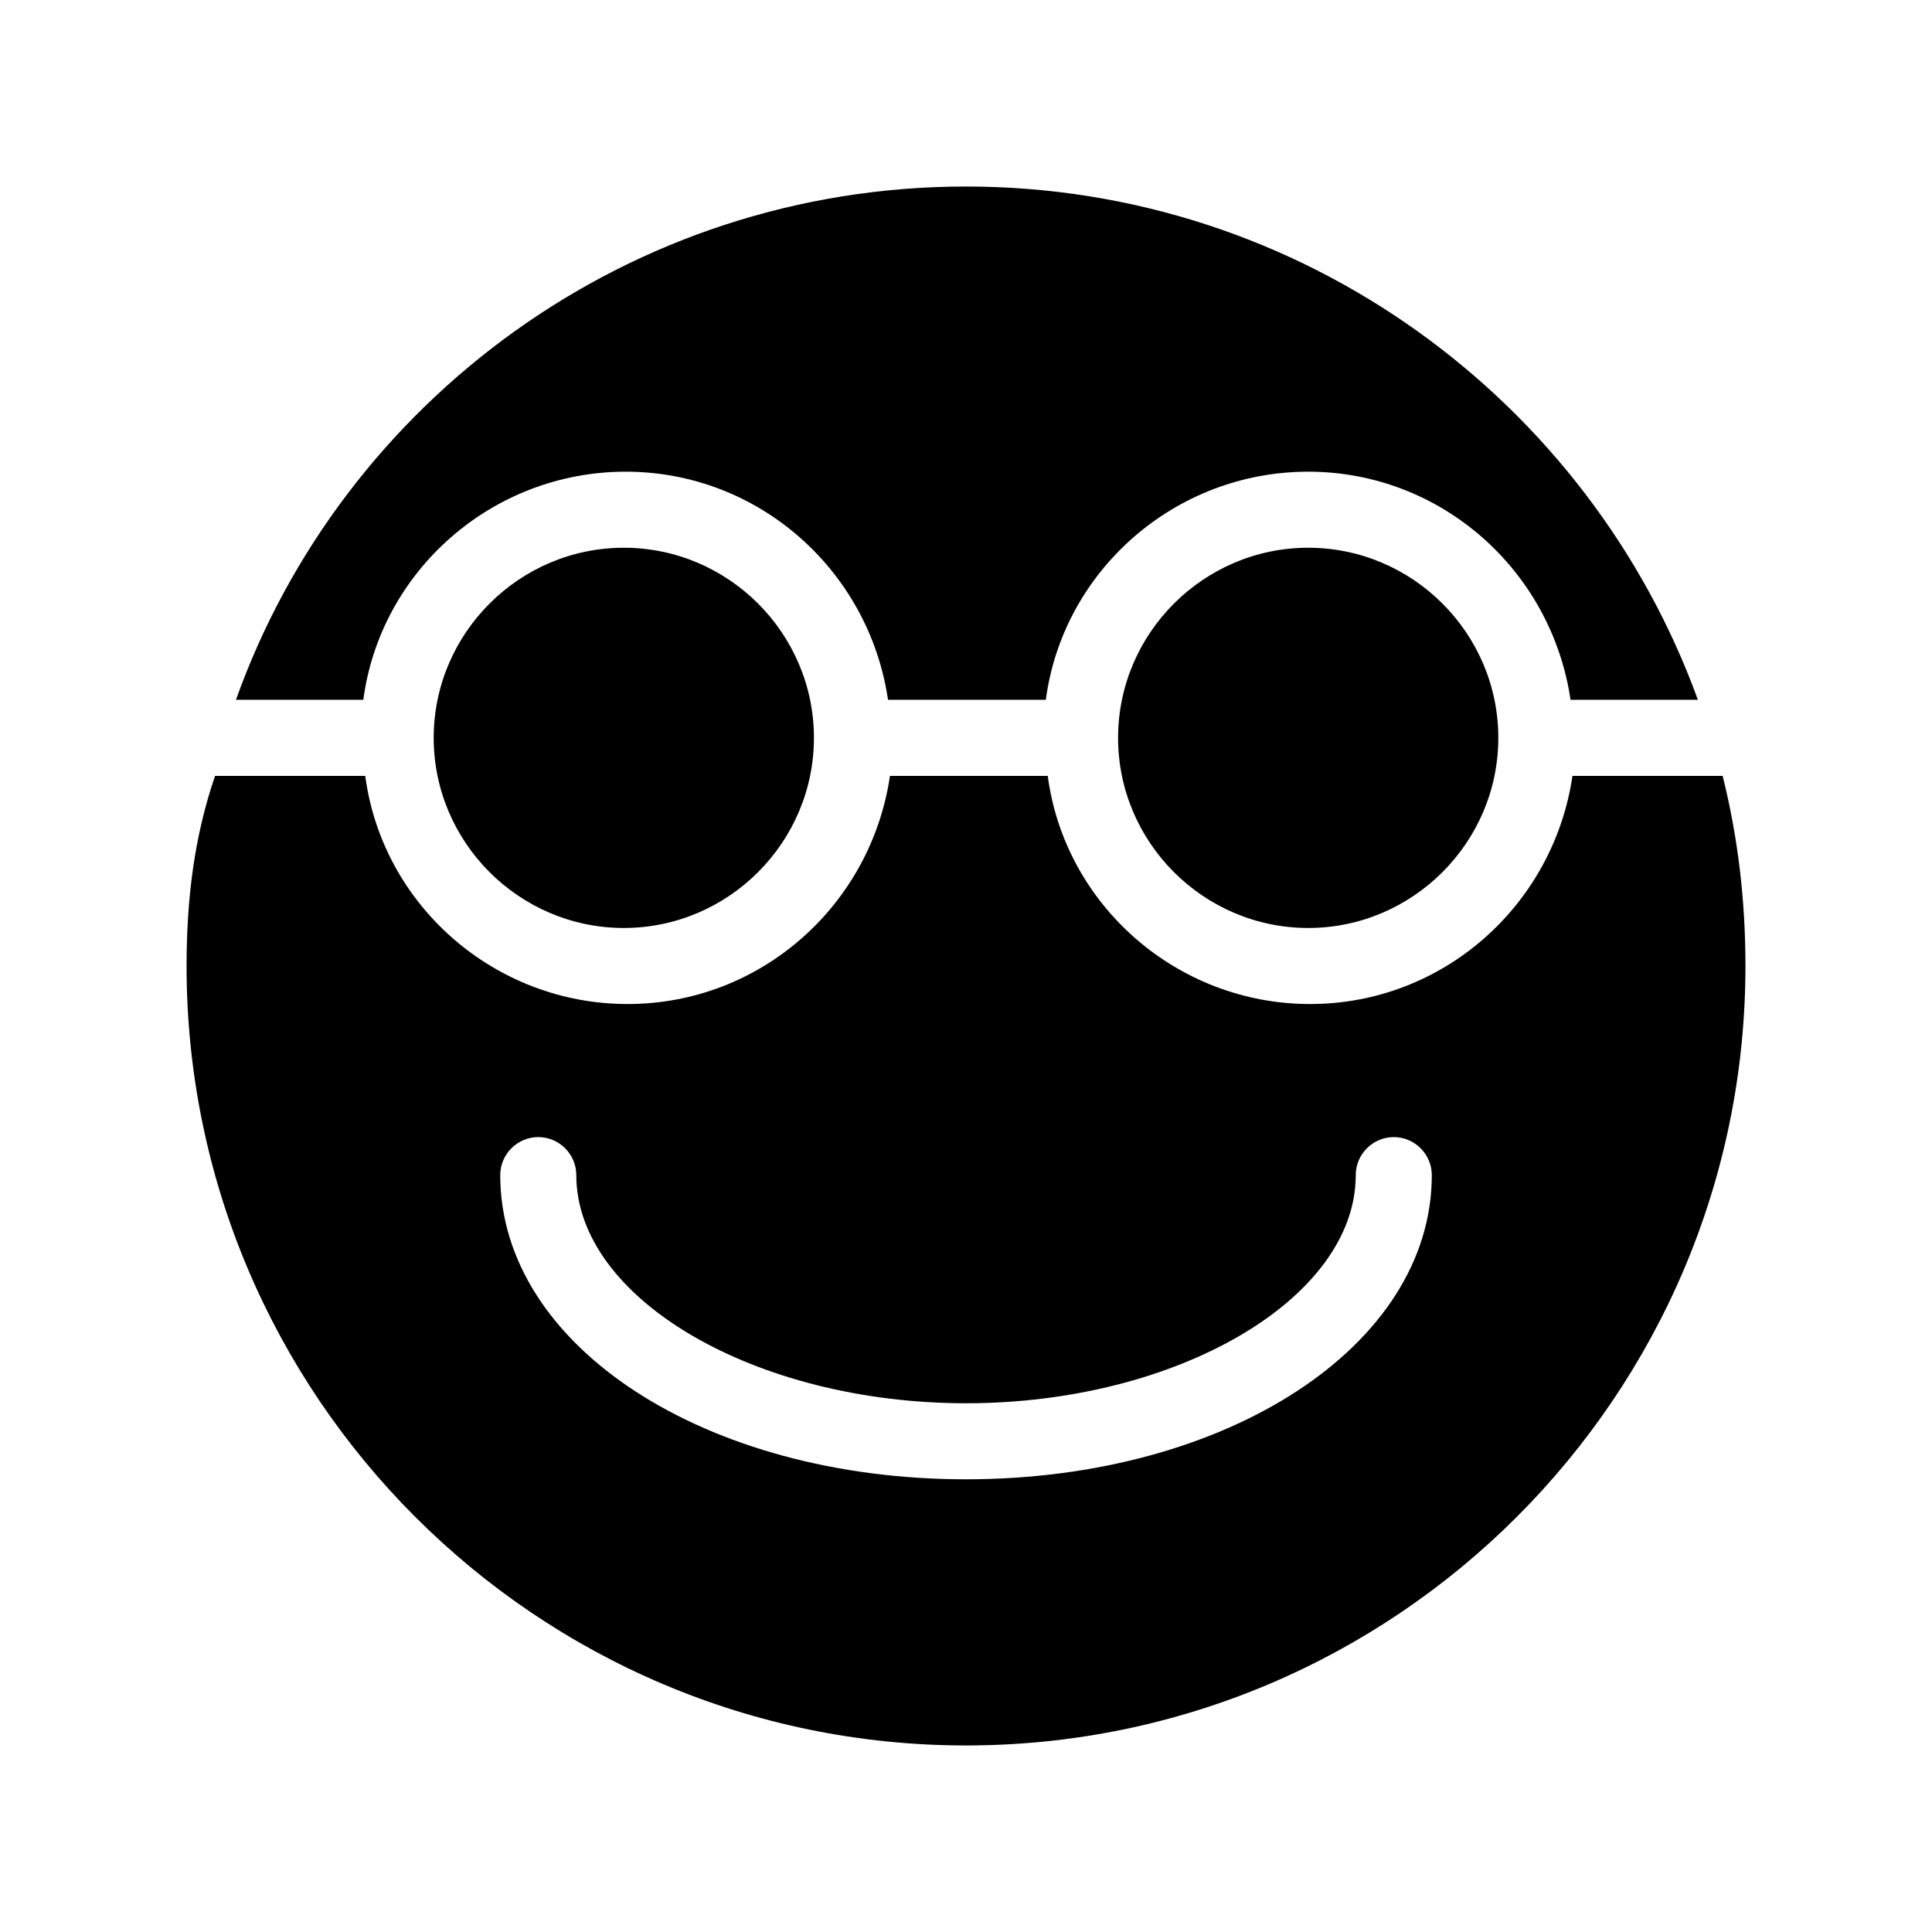 <?xml version="1.0" encoding="UTF-8"?>
<!-- Uploaded to: ICON Repo, www.svgrepo.com, Generator: ICON Repo Mixer Tools -->
<svg fill="#000000" width="800px" height="800px" version="1.1" viewBox="144 144 512 512" xmlns="http://www.w3.org/2000/svg">
 <g>
  <path d="m593.96 329.46h-33.754c-5.039-34.258-34.258-60.457-69.527-60.457-35.266 0-64.992 26.199-69.527 60.457h-41.816c-5.039-34.258-34.258-60.457-69.527-60.457-35.266 0-64.992 26.199-69.527 60.457h-33.754c28.219-79.098 104.29-136.03 193.47-136.03 89.172 0 165.25 56.93 193.96 136.03z"/>
  <path d="m600.52 349.62h-39.801c-5.039 34.258-34.258 60.457-69.527 60.457-35.266 0-64.992-26.199-69.527-60.457h-41.816c-5.039 34.258-34.258 60.457-69.527 60.457-35.266 0-64.992-26.199-69.527-60.457h-39.801c-5.535 16.121-7.551 32.746-7.551 50.383 0 113.86 92.699 206.56 206.56 206.56 113.86 0 206.56-92.699 206.56-206.56-0.004-17.637-2.016-34.262-6.047-50.383zm-200.52 186.41c-69.023 0-123.43-35.266-123.43-80.609 0-5.543 4.535-10.078 10.078-10.078s10.078 4.535 10.078 10.078c0 32.746 47.359 60.457 103.28 60.457s103.28-27.711 103.28-60.457c0-5.543 4.535-10.078 10.078-10.078s10.078 4.535 10.078 10.078c-0.008 45.344-54.422 80.609-123.44 80.609z"/>
  <path d="m359.7 339.54c0 27.711-22.672 50.383-50.383 50.383s-50.383-22.672-50.383-50.383c0-27.711 22.672-50.383 50.383-50.383s50.383 22.672 50.383 50.383z"/>
  <path d="m541.07 339.54c0 27.711-22.672 50.383-50.383 50.383-27.711 0-50.383-22.672-50.383-50.383 0-27.711 22.672-50.383 50.383-50.383 27.711 0 50.383 22.672 50.383 50.383z"/>
 </g>
</svg>